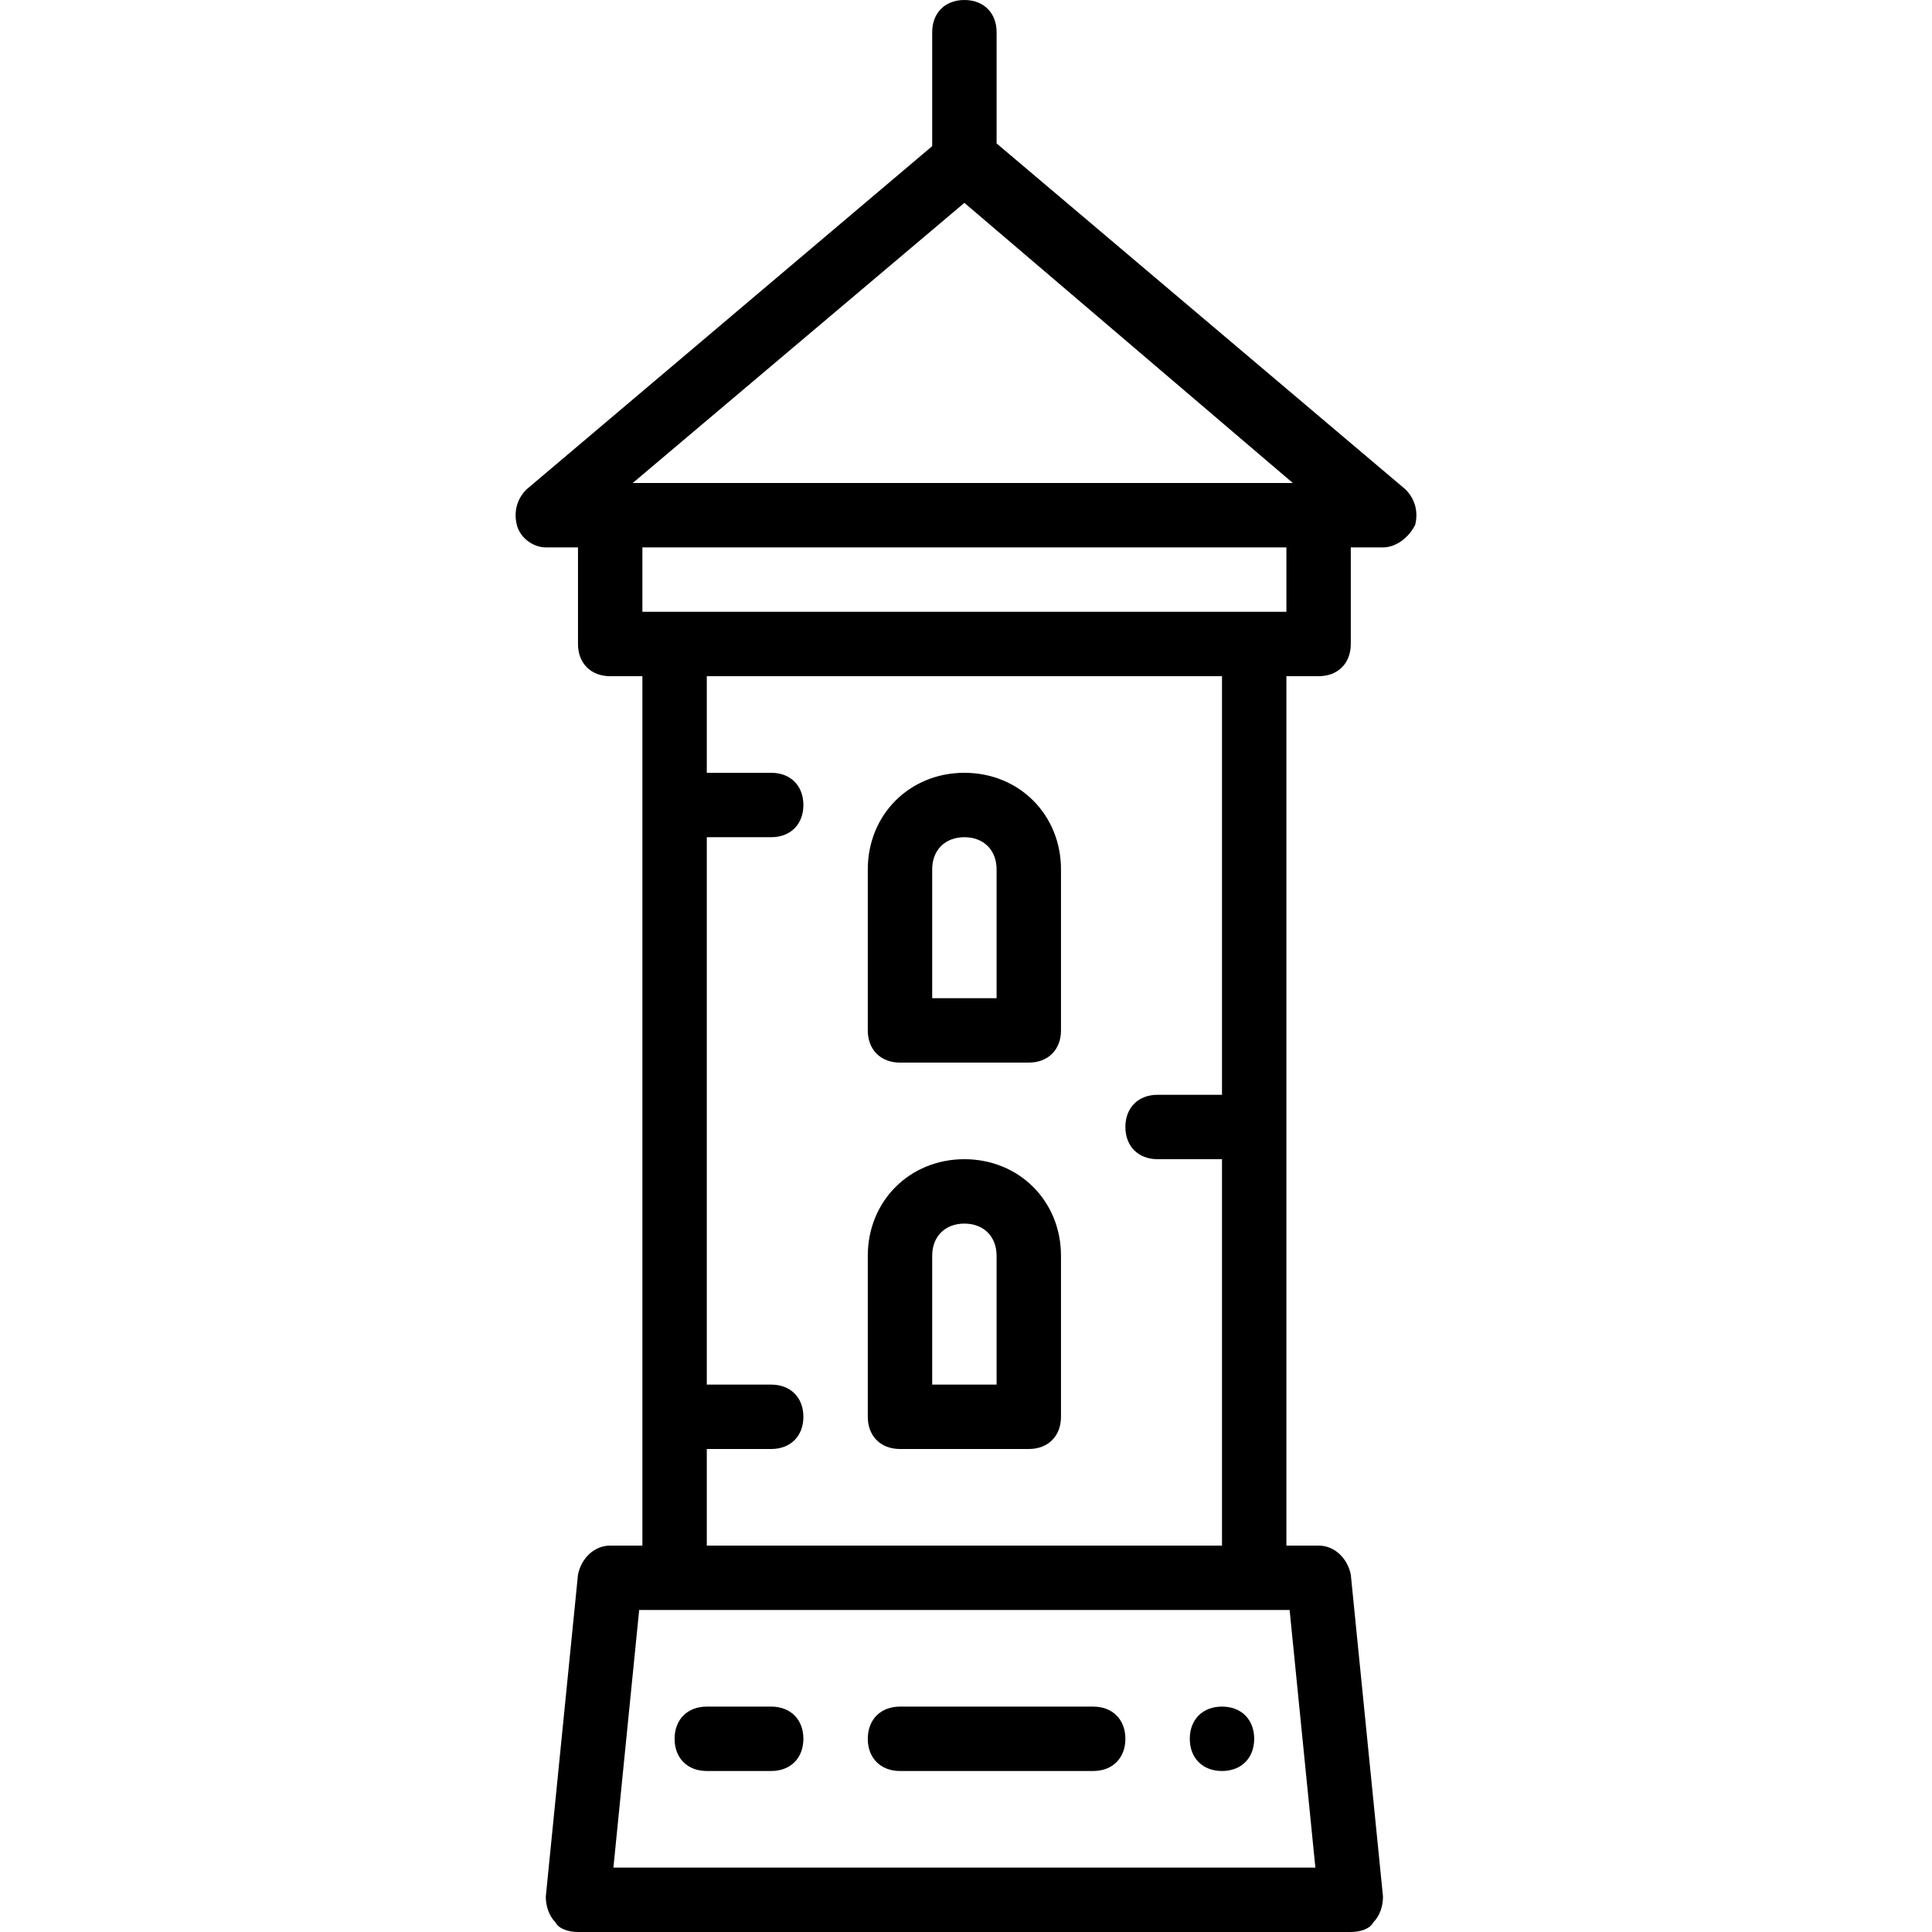 <?xml version="1.0" encoding="iso-8859-1"?>
<!-- Uploaded to: SVG Repo, www.svgrepo.com, Generator: SVG Repo Mixer Tools -->
<svg fill="#000000" height="800px" width="800px" version="1.1" id="Layer_1" xmlns="http://www.w3.org/2000/svg" xmlns:xlink="http://www.w3.org/1999/xlink" 
	 viewBox="0 0 512 512" xml:space="preserve">
<g transform="translate(1 1)">
	<g>
		<g>
			<path d="M322.84,451.267c-5.12,0-8.533,3.413-8.533,8.533c0,5.12,3.413,8.533,8.533,8.533s8.533-3.413,8.533-8.533
				C331.373,454.68,327.96,451.267,322.84,451.267z"/>
			<path d="M371.48,128.707L263.107,37.006V7.533c0-5.12-3.413-8.533-8.533-8.533c-5.12,0-8.533,3.413-8.533,8.533v30.195
				l-107.52,90.978c-2.56,2.56-3.413,5.973-2.56,9.387s4.267,5.973,7.68,5.973h8.533v25.6c0,5.12,3.413,8.533,8.533,8.533h8.533
				v230.4h-8.533c-4.267,0-7.68,3.413-8.533,7.68l-8.533,85.333c0,2.56,0.853,5.12,2.56,6.827c0.853,1.707,3.413,2.56,5.973,2.56
				h204.8c2.56,0,5.12-0.853,5.973-2.56c1.707-1.707,2.56-4.267,2.56-6.827l-8.533-85.333c-0.853-4.267-4.267-7.68-8.533-7.68
				h-8.533V178.2h8.533c5.12,0,8.533-3.413,8.533-8.533v-25.6h8.533c3.413,0,6.827-2.56,8.533-5.973
				C374.893,134.68,374.04,131.267,371.48,128.707z M254.573,52.76l87.04,74.24H166.68L254.573,52.76z M347.587,493.933H161.56
				l6.827-68.267h9.387h153.6h9.387L347.587,493.933z M322.84,289.133h-17.067c-5.12,0-8.533,3.413-8.533,8.533
				s3.413,8.533,8.533,8.533h17.067v102.4H186.307V383h17.067c5.12,0,8.533-3.413,8.533-8.533s-3.413-8.533-8.533-8.533h-17.067
				V220.867h17.067c5.12,0,8.533-3.413,8.533-8.533c0-5.12-3.413-8.533-8.533-8.533h-17.067v-25.6H322.84V289.133z M339.907,161.133
				h-8.533h-153.6h-8.533v-17.067h170.667V161.133z"/>
			<path d="M288.707,451.267h-51.2c-5.12,0-8.533,3.413-8.533,8.533c0,5.12,3.413,8.533,8.533,8.533h51.2
				c5.12,0,8.533-3.413,8.533-8.533C297.24,454.68,293.827,451.267,288.707,451.267z"/>
			<path d="M203.373,451.267h-17.067c-5.12,0-8.533,3.413-8.533,8.533c0,5.12,3.413,8.533,8.533,8.533h17.067
				c5.12,0,8.533-3.413,8.533-8.533C211.907,454.68,208.493,451.267,203.373,451.267z"/>
			<path d="M237.507,280.6h34.133c5.12,0,8.533-3.413,8.533-8.533V229.4c0-14.507-11.093-25.6-25.6-25.6
				c-14.507,0-25.6,11.093-25.6,25.6v42.667C228.973,277.187,232.387,280.6,237.507,280.6z M246.04,229.4
				c0-5.12,3.413-8.533,8.533-8.533c5.12,0,8.533,3.413,8.533,8.533v34.133H246.04V229.4z"/>
			<path d="M237.507,383h34.133c5.12,0,8.533-3.413,8.533-8.533V331.8c0-14.507-11.093-25.6-25.6-25.6
				c-14.507,0-25.6,11.093-25.6,25.6v42.667C228.973,379.587,232.387,383,237.507,383z M246.04,331.8
				c0-5.12,3.413-8.533,8.533-8.533c5.12,0,8.533,3.413,8.533,8.533v34.133H246.04V331.8z"/>
		</g>
	</g>
</g>
</svg>